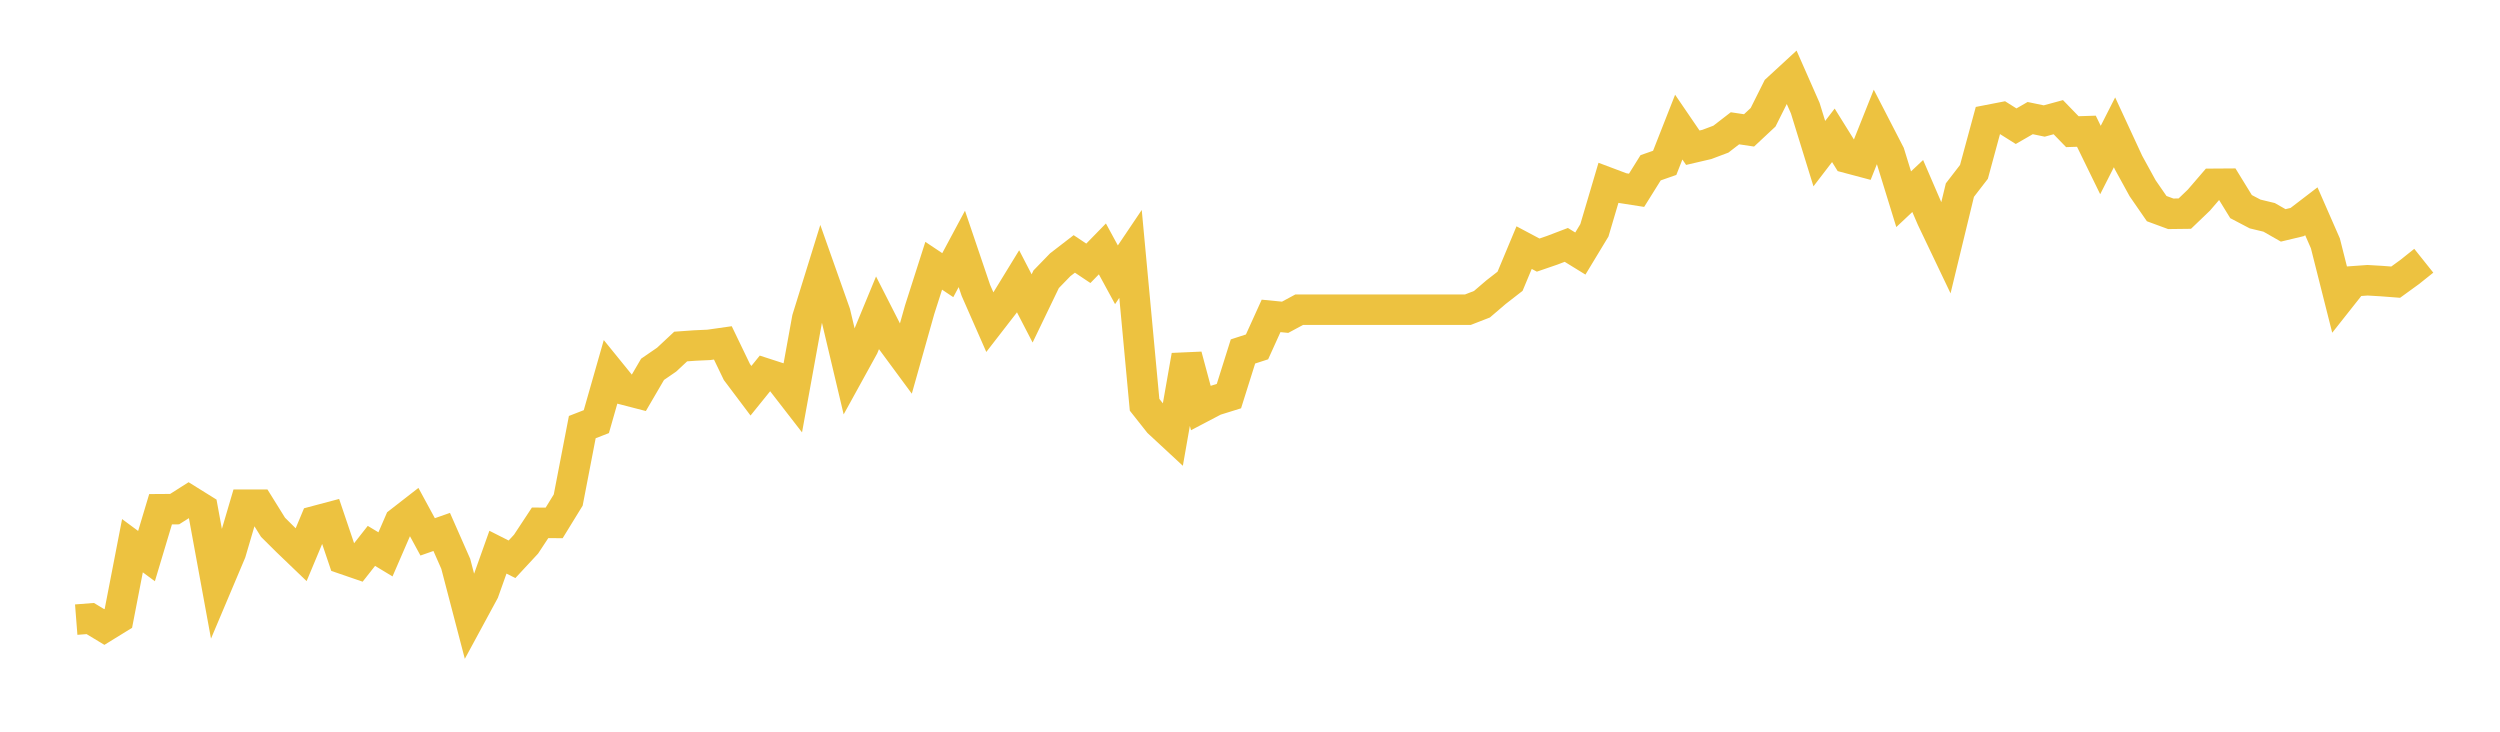 <svg width="164" height="48" xmlns="http://www.w3.org/2000/svg" xmlns:xlink="http://www.w3.org/1999/xlink"><path fill="none" stroke="rgb(237,194,64)" stroke-width="2" d="M5,40.648L5.922,40.576L6.844,41.132L7.766,40.564L8.689,35.798L9.611,36.48L10.533,33.406L11.455,33.4L12.377,32.814L13.299,33.388L14.222,38.423L15.144,36.24L16.066,33.107L16.988,33.107L17.91,34.59L18.832,35.505L19.754,36.39L20.677,34.183L21.599,33.938L22.521,36.665L23.443,36.982L24.365,35.81L25.287,36.366L26.21,34.237L27.132,33.52L28.054,35.218L28.976,34.895L29.898,36.988L30.82,40.516L31.743,38.812L32.665,36.223L33.587,36.689L34.509,35.696L35.431,34.297L36.353,34.303L37.275,32.802L38.198,28.018L39.12,27.659L40.042,24.43L40.964,25.567L41.886,25.806L42.808,24.227L43.731,23.593L44.653,22.732L45.575,22.666L46.497,22.624L47.419,22.493L48.341,24.406L49.263,25.632L50.186,24.49L51.108,24.789L52.03,25.979L52.952,20.902L53.874,17.93L54.796,20.537L55.719,24.43L56.641,22.756L57.563,20.526L58.485,22.337L59.407,23.587L60.329,20.316L61.251,17.434L62.174,18.05L63.096,16.328L64.018,19.049L64.94,21.147L65.862,19.957L66.784,18.451L67.707,20.233L68.629,18.319L69.551,17.368L70.473,16.657L71.395,17.273L72.317,16.328L73.24,18.026L74.162,16.657L75.084,26.553L76.006,27.719L76.928,28.574L77.85,23.324L78.772,26.756L79.695,26.272L80.617,25.985L81.539,23.055L82.461,22.756L83.383,20.723L84.305,20.813L85.228,20.316L86.15,20.316L87.072,20.316L87.994,20.316L88.916,20.316L89.838,20.316L90.76,20.316L91.683,20.316L92.605,20.316L93.527,20.316L94.449,20.316L95.371,20.316L96.293,20.316L97.216,19.957L98.138,19.168L99.06,18.451L99.982,16.244L100.904,16.734L101.826,16.417L102.749,16.065L103.671,16.633L104.593,15.108L105.515,11.992L106.437,12.339L107.359,12.483L108.281,11.006L109.204,10.683L110.126,8.339L111.048,9.69L111.97,9.475L112.892,9.128L113.814,8.416L114.737,8.554L115.659,7.693L116.581,5.851L117.503,5.002L118.425,7.095L119.347,10.079L120.269,8.877L121.192,10.36L122.114,10.605L123.036,8.291L123.958,10.079L124.88,13.069L125.802,12.202L126.725,14.342L127.647,16.274L128.569,12.471L129.491,11.275L130.413,7.878L131.335,7.699L132.257,8.279L133.18,7.747L134.102,7.938L135.024,7.687L135.946,8.638L136.868,8.608L137.79,10.497L138.713,8.68L139.635,10.671L140.557,12.351L141.479,13.685L142.401,14.025L143.323,14.014L144.246,13.129L145.168,12.058L146.09,12.052L147.012,13.553L147.934,14.037L148.856,14.259L149.778,14.785L150.701,14.564L151.623,13.858L152.545,15.963L153.467,19.617L154.389,18.451L155.311,18.385L156.234,18.439L157.156,18.51L158.078,17.841L159,17.105"></path></svg>